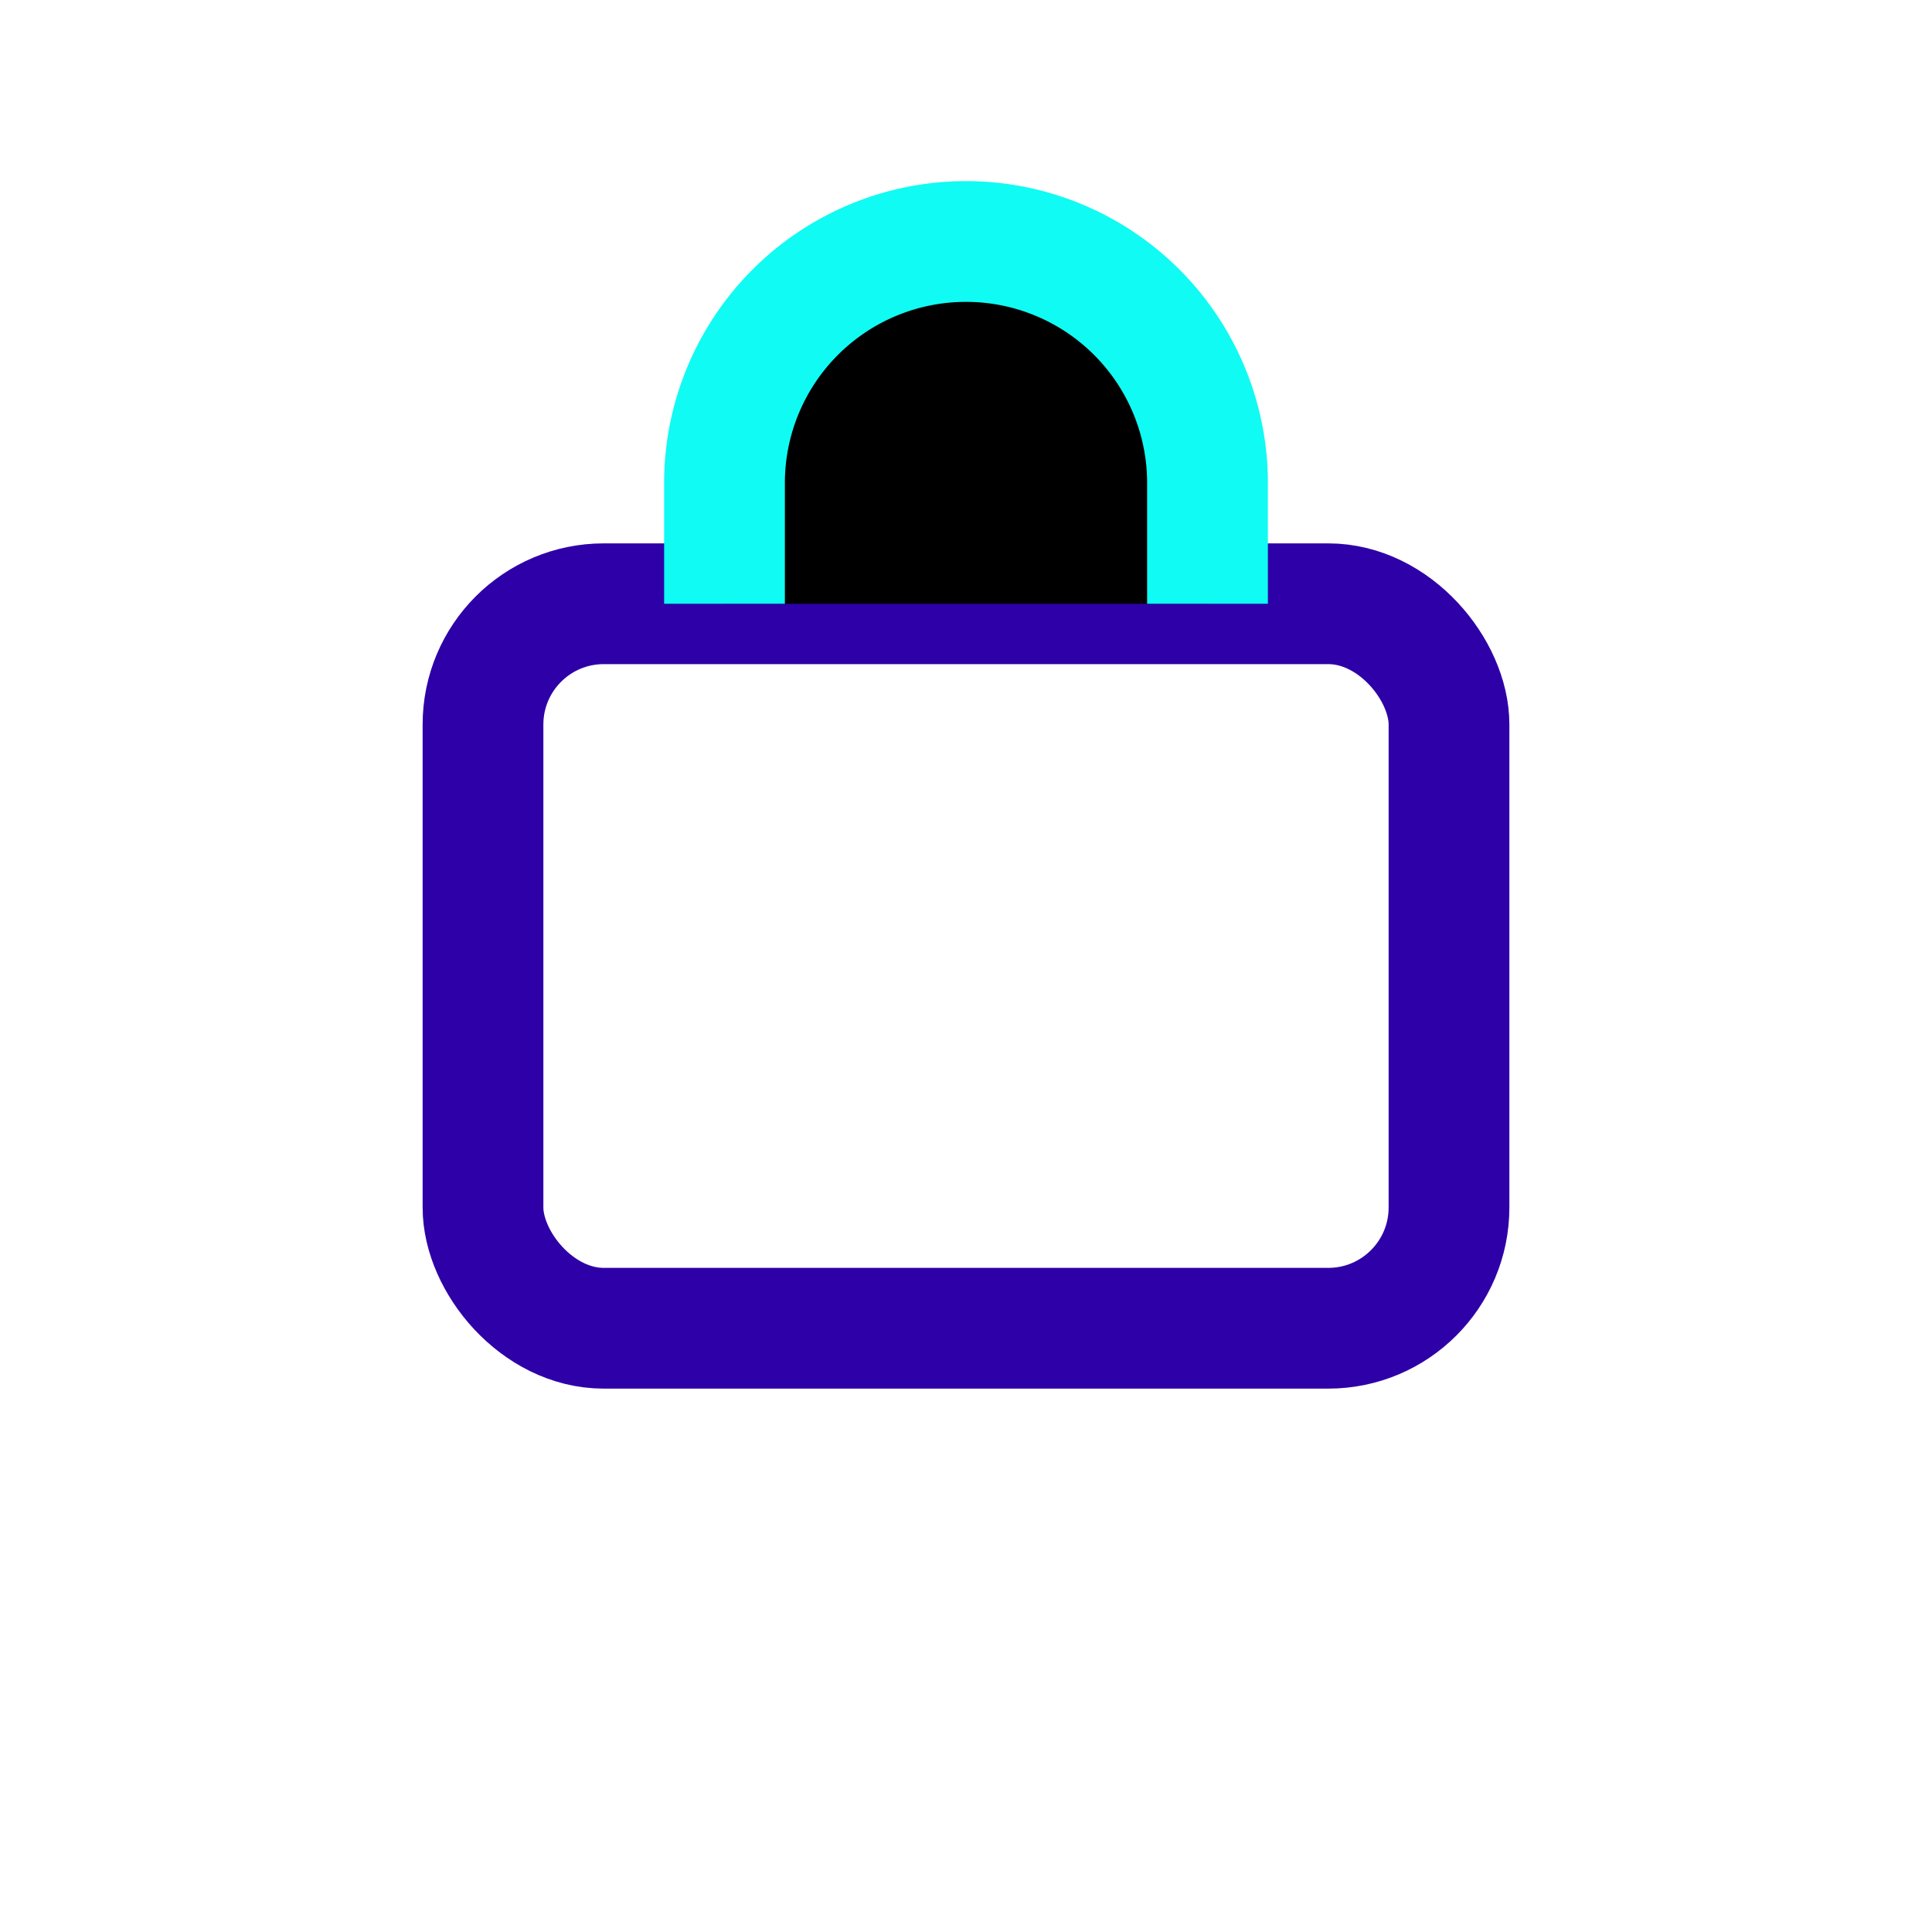 <?xml version="1.0" encoding="UTF-8"?>
<svg xmlns="http://www.w3.org/2000/svg" width="32" height="32" viewBox="0 0 32 32"><rect x="8" y="10" width="16" height="12" rx="2" fill="none" stroke="#2E00A8" stroke-width="2"/><path d="M12 10V8a4 4 0 018 0v2" stroke="#10FBF3" stroke-width="2"/></svg>